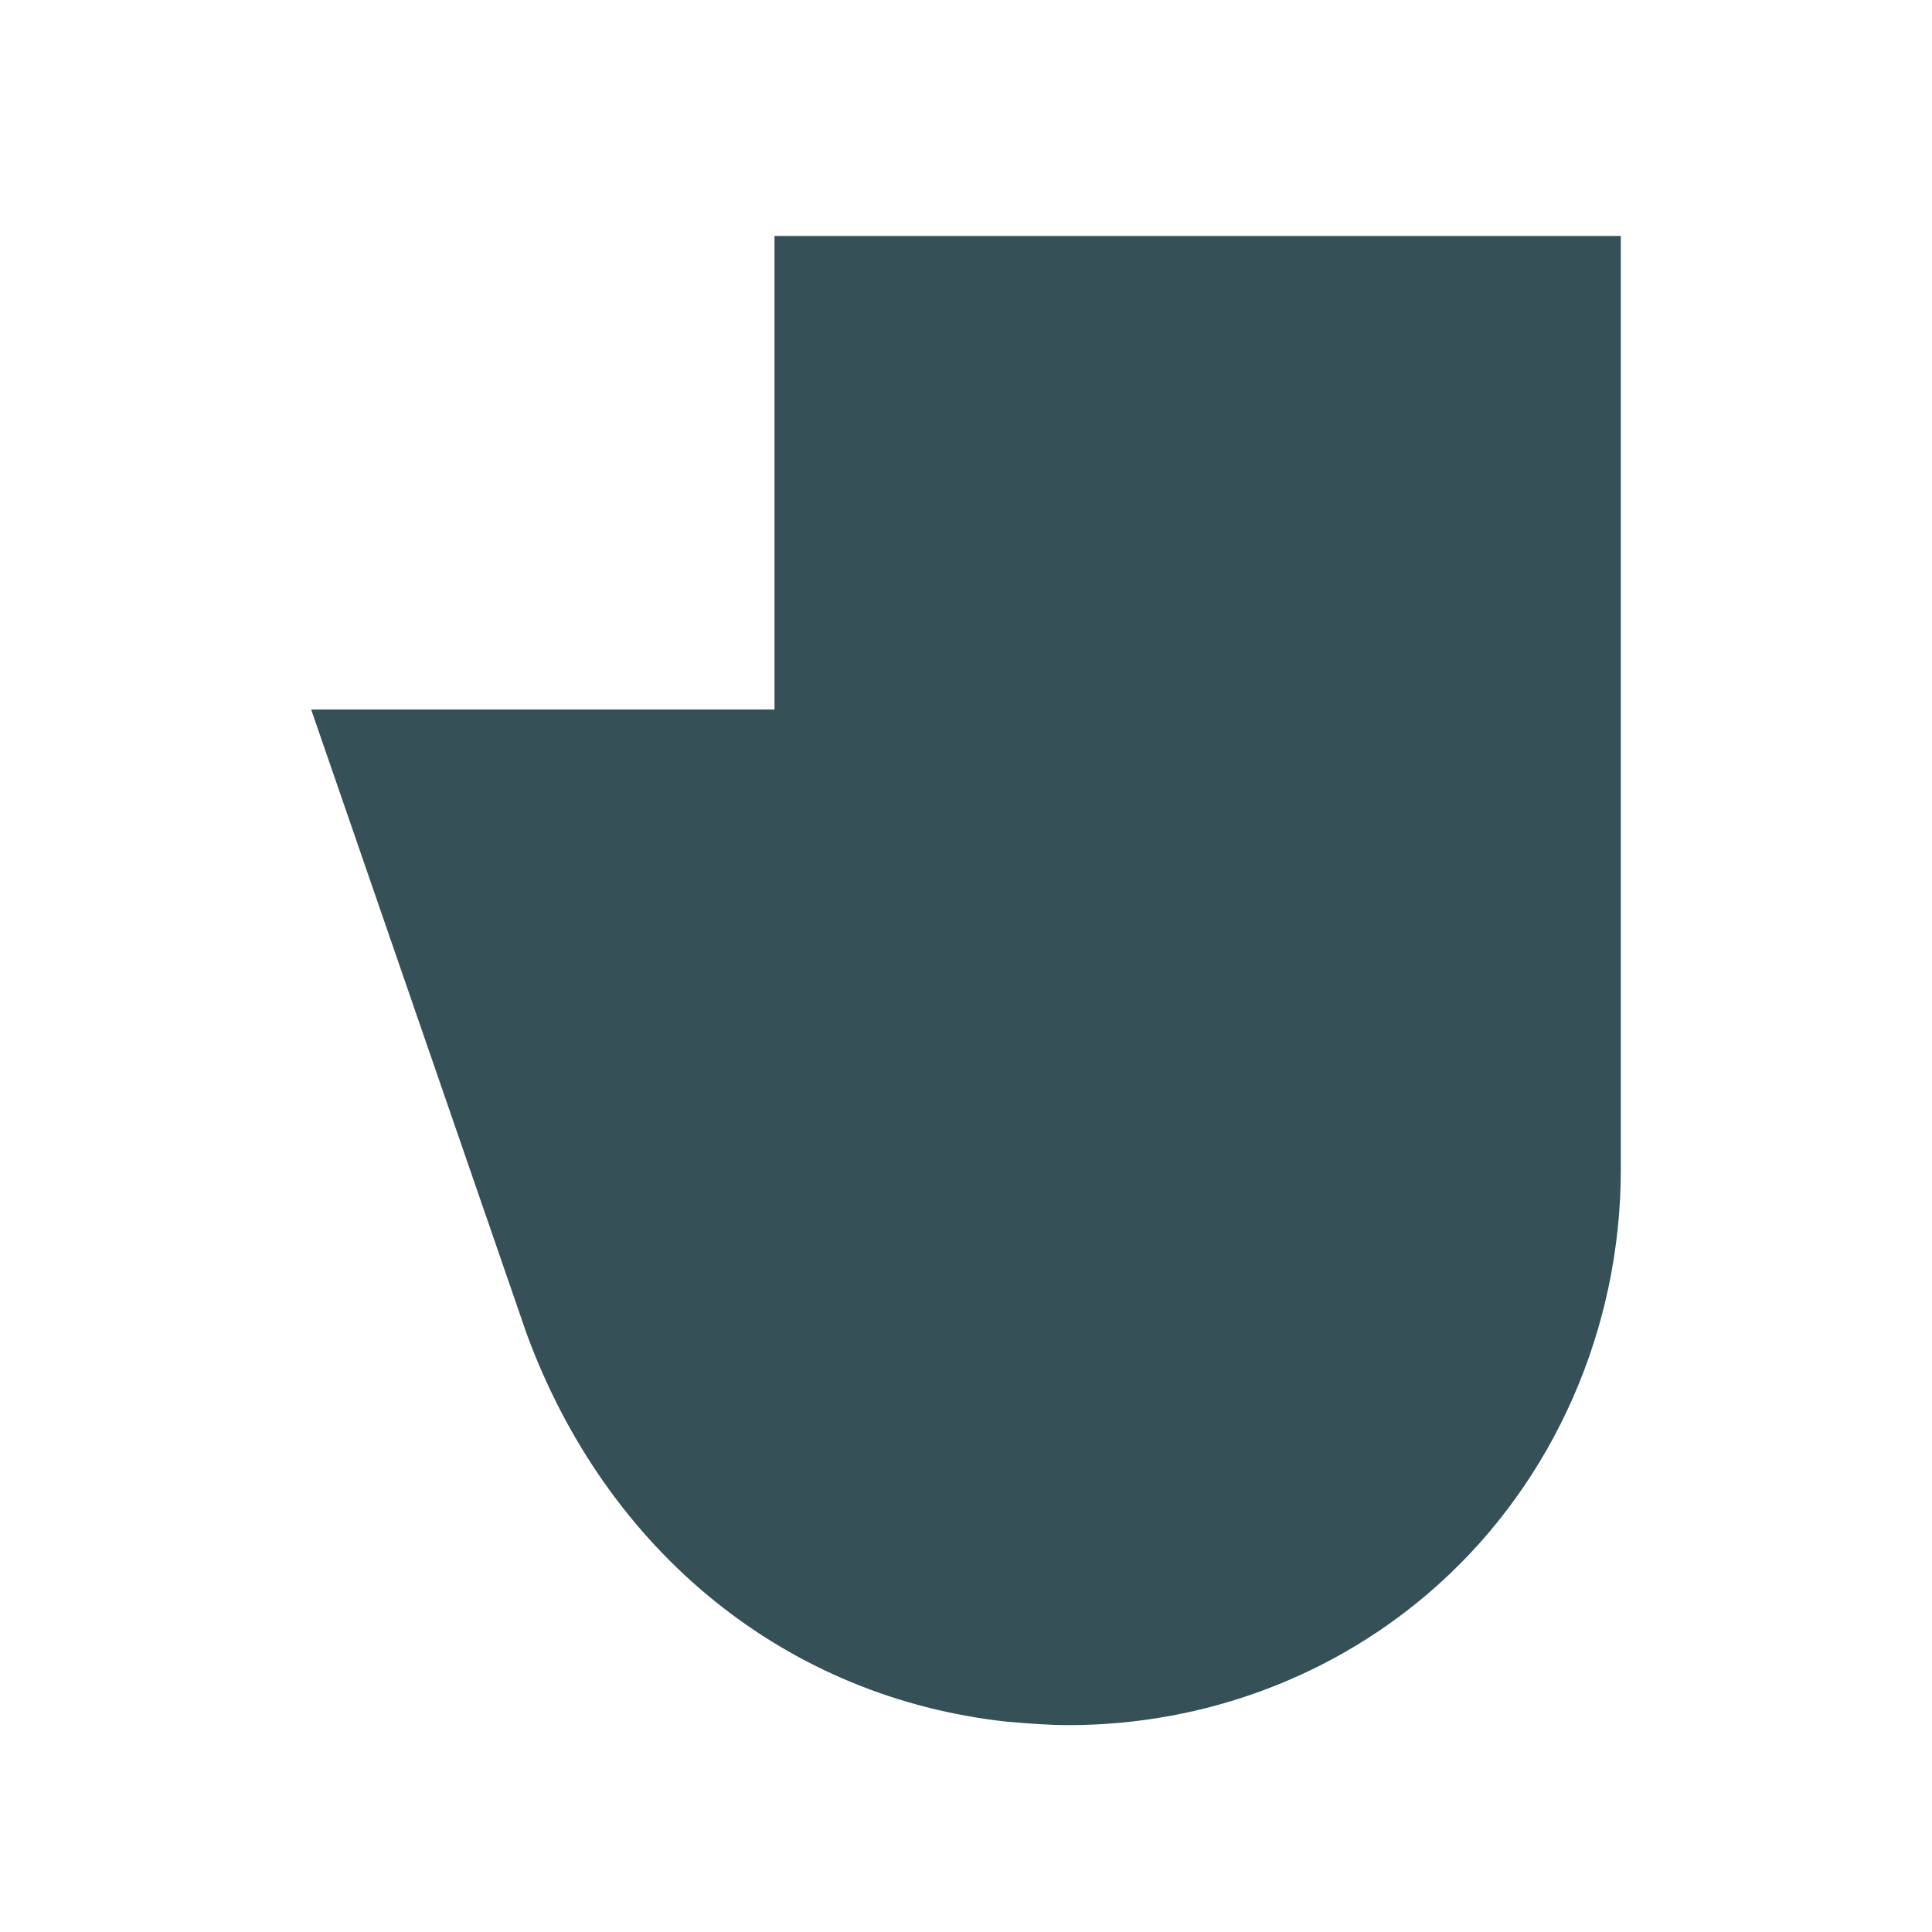 <svg xml:space="preserve" style="enable-background:new 0 0 113 113;" viewBox="0 0 113 113" y="0px" x="0px" xmlns:xlink="http://www.w3.org/1999/xlink" xmlns="http://www.w3.org/2000/svg" id="Layer_1" version="1.1">
<style type="text/css">
	.st0{fill:#355056;}
</style>
<path d="M62.5,100.9c-1.2,0-2.4-0.1-3.6-0.2C46,99.3,35.5,90.8,30.8,78L18.2,41.5h27.1V13.8h49.5v54.6
	c0,9.3-3.9,18.2-10.7,24.3C78.2,98,70.5,100.9,62.5,100.9z" class="st0"></path>
</svg>
